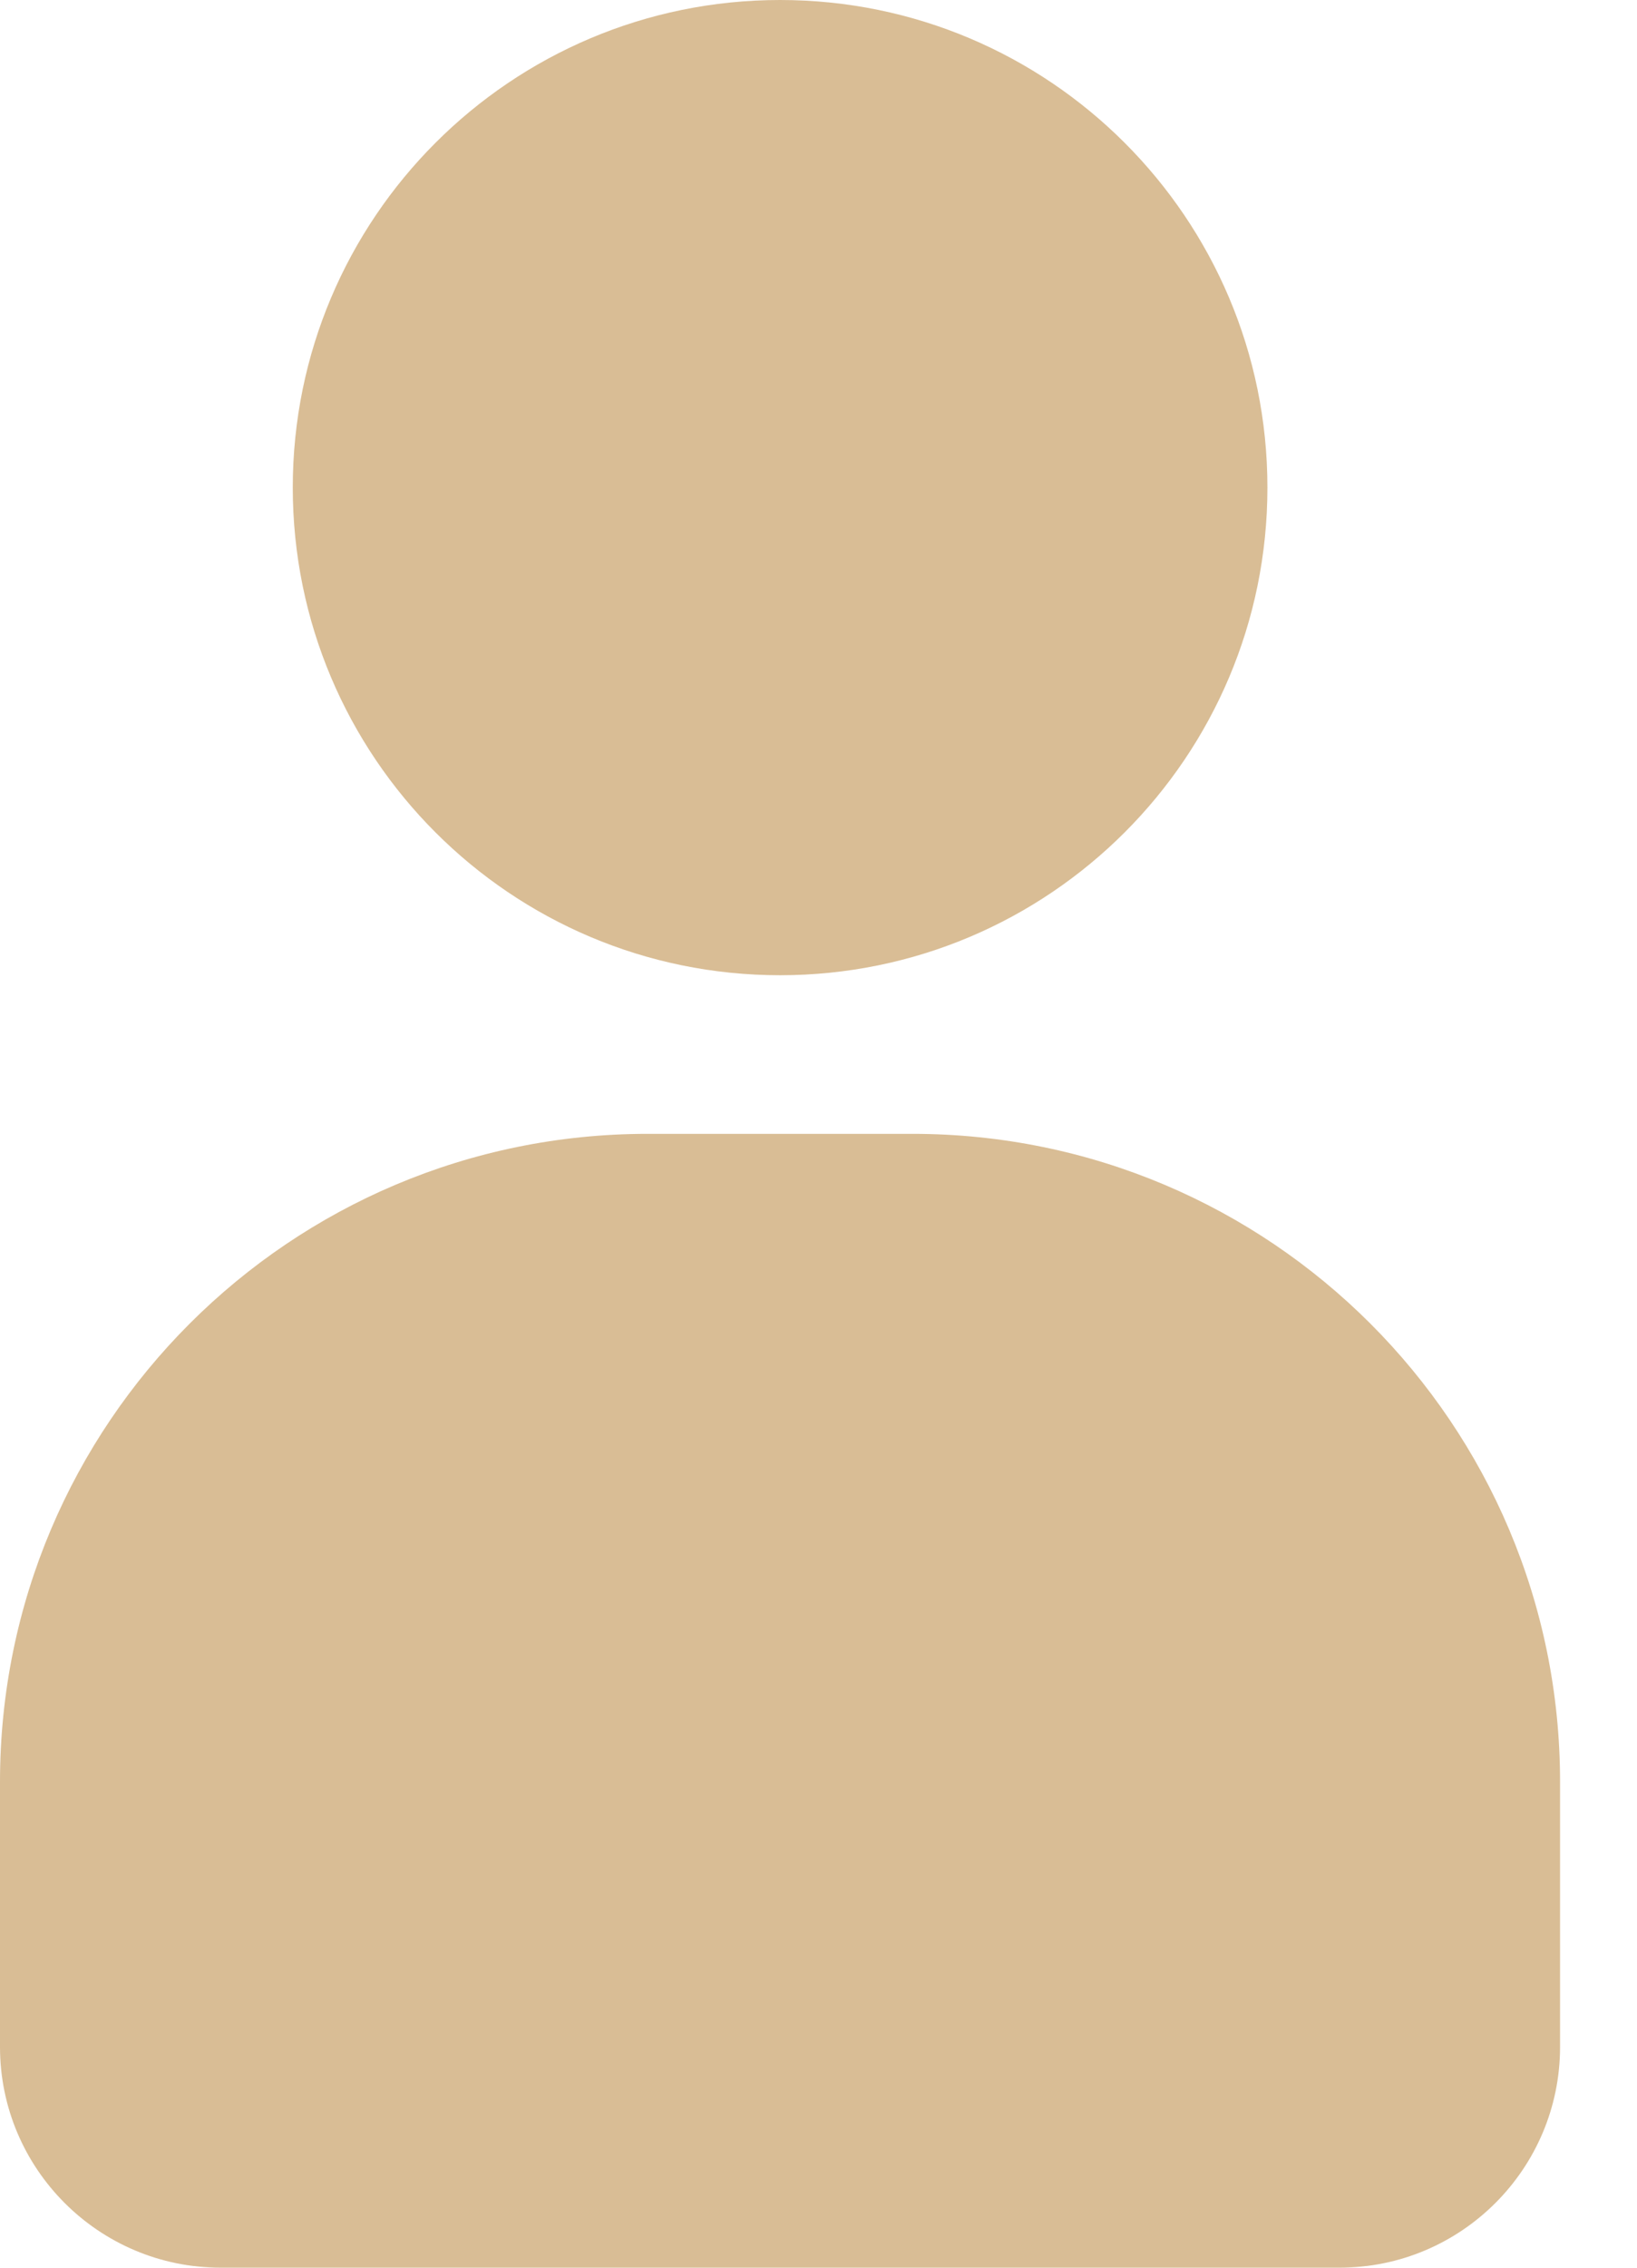 <?xml version="1.0" encoding="UTF-8"?> <svg xmlns="http://www.w3.org/2000/svg" width="13" height="18" viewBox="0 0 13 18" fill="none"><path d="M7.247 9H5.143C2.303 9 0 11.302 0 14.143V16.247C0 17.215 0.785 18 1.753 18H10.636C11.604 18 12.389 17.215 12.389 16.247V14.143C12.389 11.303 10.087 9 7.246 9H7.247Z" fill="#D9BD95"></path><path d="M10.065 3.87C10.065 6.008 8.332 7.741 6.195 7.741C4.057 7.741 2.325 6.008 2.325 3.87C2.325 1.733 4.057 0 6.195 0C8.332 0 10.065 1.733 10.065 3.87Z" fill="#D9BD95"></path></svg> 